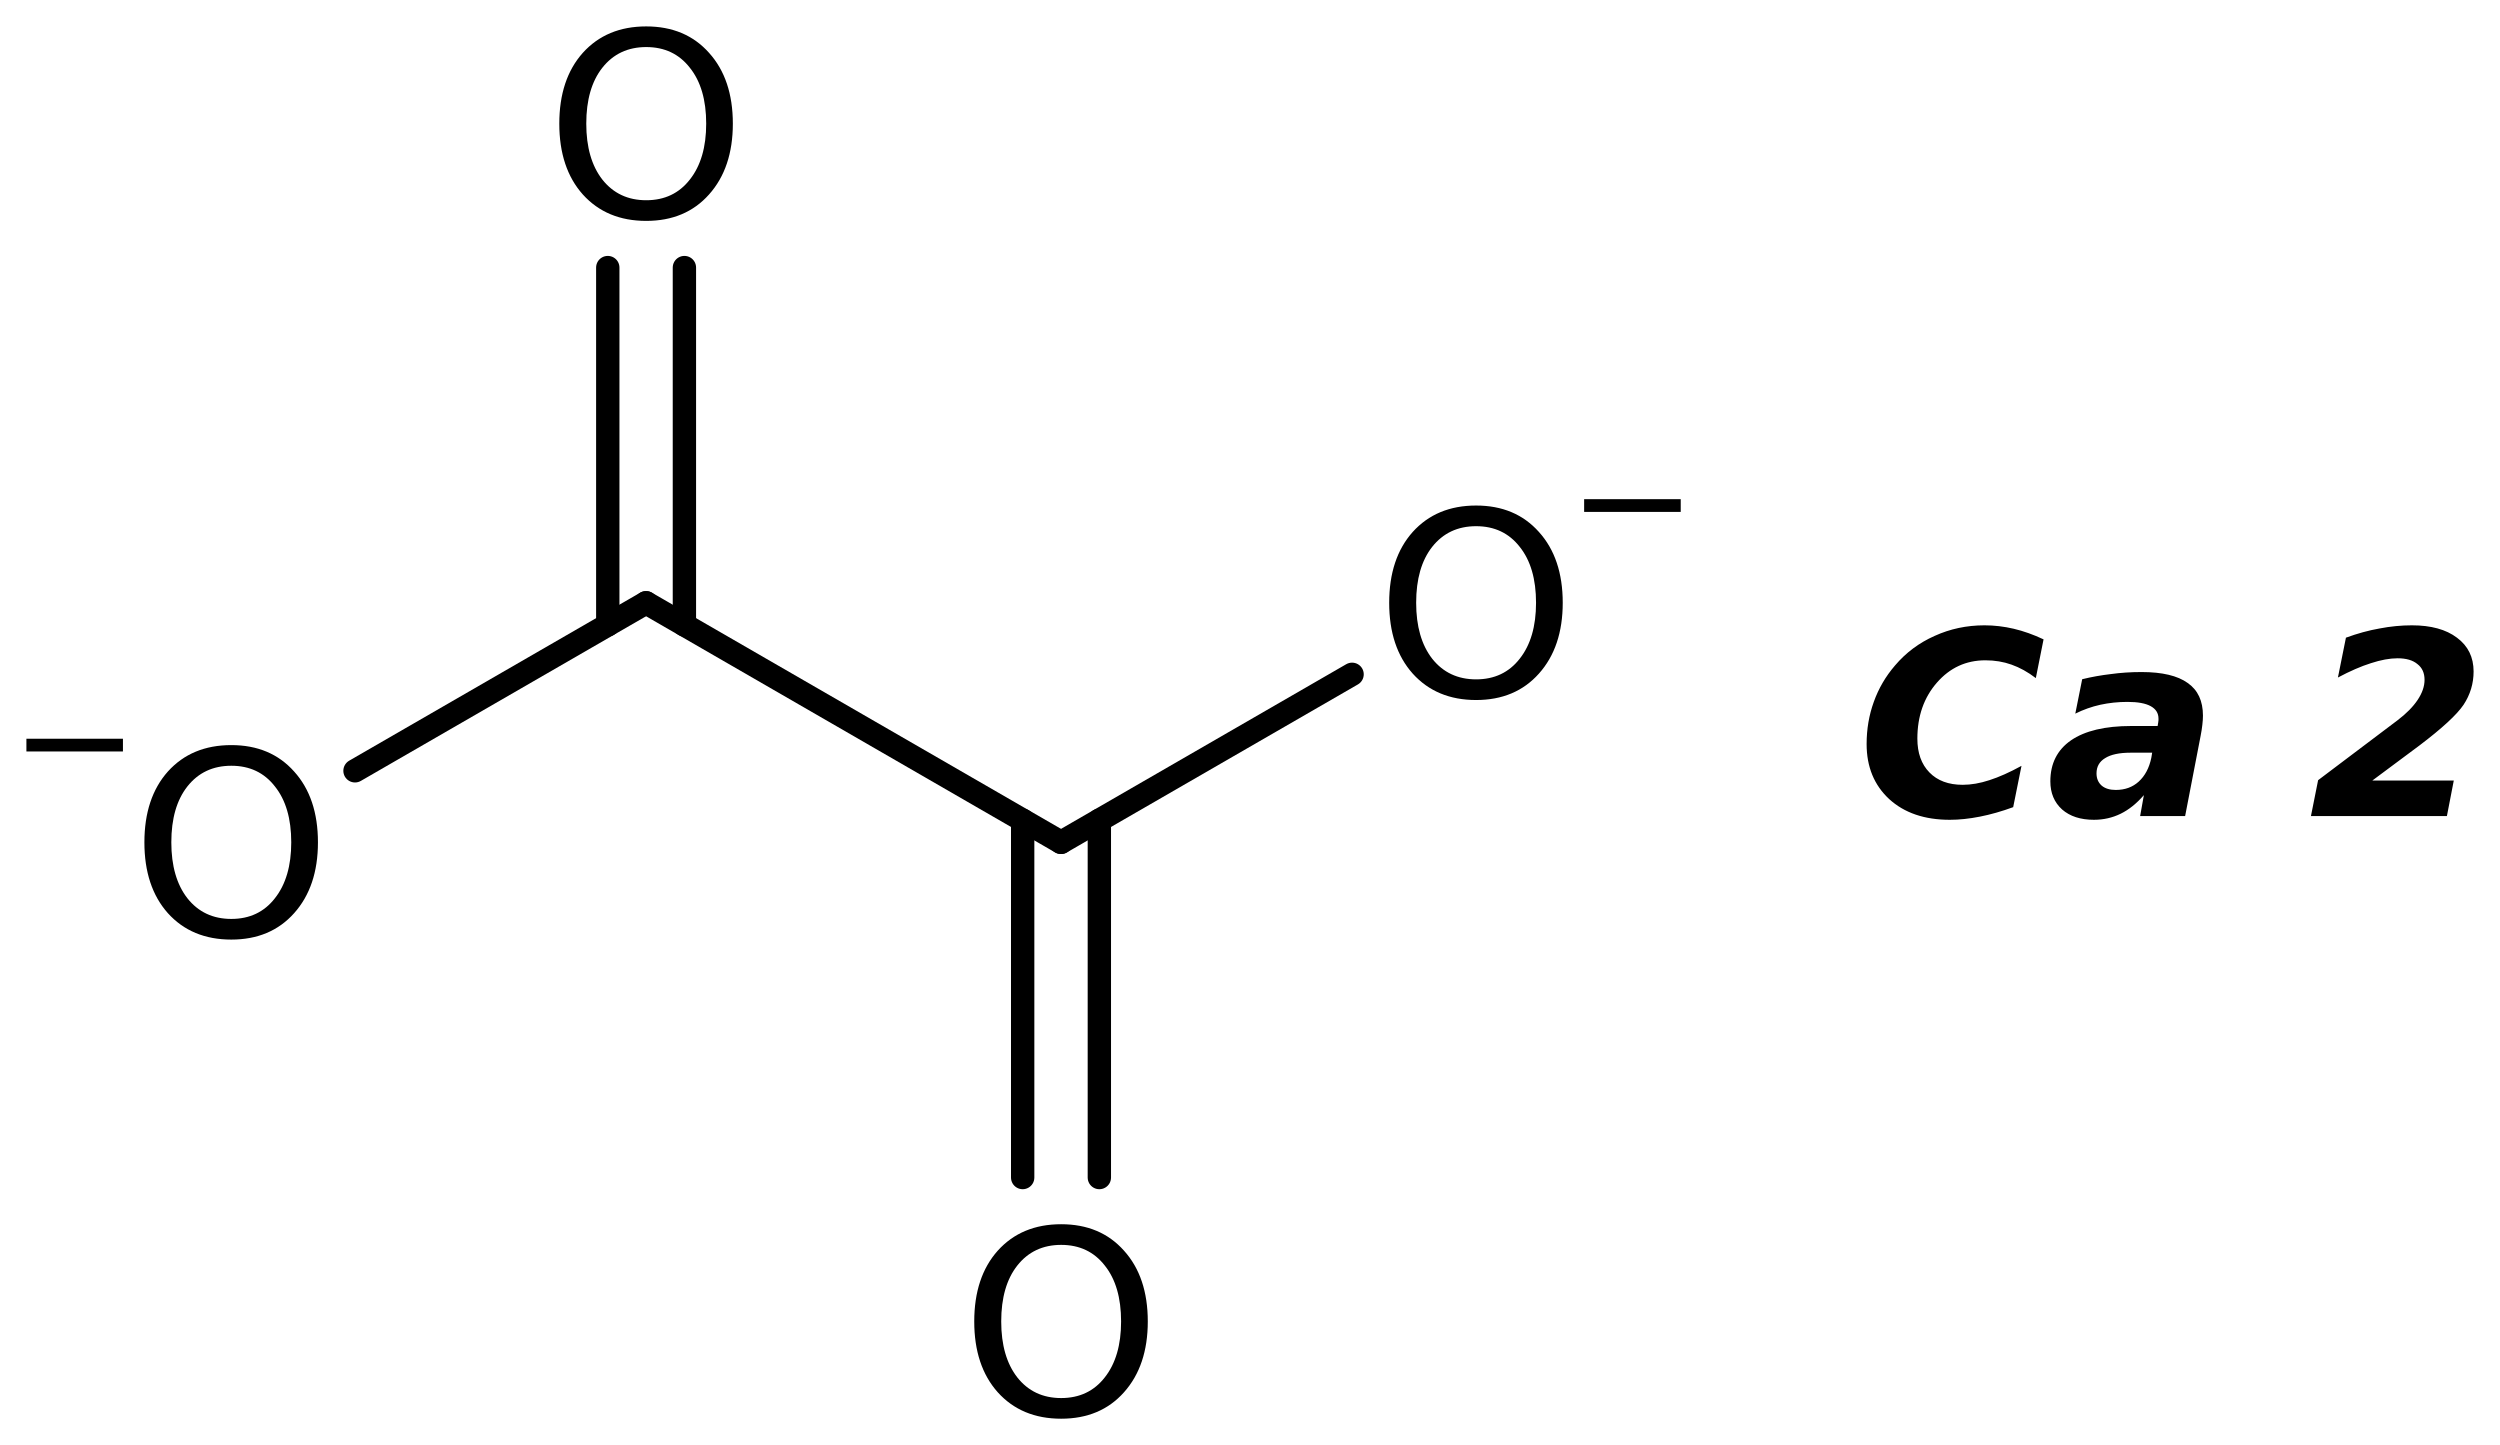<?xml version='1.0' encoding='UTF-8'?>
<!DOCTYPE svg PUBLIC "-//W3C//DTD SVG 1.1//EN" "http://www.w3.org/Graphics/SVG/1.1/DTD/svg11.dtd">
<svg version='1.2' xmlns='http://www.w3.org/2000/svg' xmlns:xlink='http://www.w3.org/1999/xlink' width='53.013mm' height='30.644mm' viewBox='0 0 53.013 30.644'>
  <desc>Generated by the Chemistry Development Kit (http://github.com/cdk)</desc>
  <g stroke-linecap='round' stroke-linejoin='round' stroke='#000000' stroke-width='.495' fill='#000000'>
    <rect x='.0' y='.0' width='54.0' height='31.0' fill='#FFFFFF' stroke='none'/>
    <g id='mol1' class='mol'>
      <g id='mol1bnd1' class='bond'>
        <line x1='23.312' y1='17.393' x2='23.312' y2='24.97'/>
        <line x1='21.686' y1='17.393' x2='21.686' y2='24.97'/>
      </g>
      <line id='mol1bnd2' class='bond' x1='22.499' y1='17.862' x2='13.7' y2='12.782'/>
      <g id='mol1bnd3' class='bond'>
        <line x1='12.888' y1='13.251' x2='12.888' y2='5.674'/>
        <line x1='14.513' y1='13.251' x2='14.513' y2='5.674'/>
      </g>
      <line id='mol1bnd4' class='bond' x1='13.7' y1='12.782' x2='7.528' y2='16.345'/>
      <line id='mol1bnd5' class='bond' x1='22.499' y1='17.862' x2='28.671' y2='14.299'/>
      <path id='mol1atm2' class='atom' d='M22.502 26.398q-.584 -.0 -.93 .438q-.341 .432 -.341 1.186q.0 .748 .341 1.186q.346 .438 .93 .438q.584 -.0 .925 -.438q.346 -.438 .346 -1.186q.0 -.754 -.346 -1.186q-.341 -.438 -.925 -.438zM22.502 25.96q.834 .0 1.332 .56q.505 .559 .505 1.502q.0 .937 -.505 1.502q-.498 .56 -1.332 .56q-.839 -.0 -1.344 -.56q-.499 -.559 -.499 -1.502q.0 -.943 .499 -1.502q.505 -.56 1.344 -.56z' stroke='none'/>
      <path id='mol1atm4' class='atom' d='M13.703 .998q-.583 -.0 -.93 .438q-.341 .432 -.341 1.186q.0 .748 .341 1.186q.347 .438 .93 .438q.584 -.0 .925 -.438q.347 -.438 .347 -1.186q-.0 -.754 -.347 -1.186q-.341 -.438 -.925 -.438zM13.703 .56q.834 -.0 1.332 .56q.505 .559 .505 1.502q.0 .937 -.505 1.502q-.498 .56 -1.332 .56q-.839 -.0 -1.344 -.56q-.499 -.559 -.499 -1.502q.0 -.943 .499 -1.502q.505 -.56 1.344 -.56z' stroke='none'/>
      <g id='mol1atm5' class='atom'>
        <path d='M4.905 16.238q-.584 -.0 -.931 .438q-.341 .432 -.341 1.186q.0 .748 .341 1.186q.347 .438 .931 .438q.584 -.0 .924 -.438q.347 -.438 .347 -1.186q-.0 -.754 -.347 -1.186q-.34 -.438 -.924 -.438zM4.905 15.8q.833 -.0 1.332 .56q.505 .559 .505 1.502q-.0 .937 -.505 1.502q-.499 .56 -1.332 .56q-.84 -.0 -1.345 -.56q-.498 -.559 -.498 -1.502q-.0 -.943 .498 -1.502q.505 -.56 1.345 -.56z' stroke='none'/>
        <path d='M.56 15.665h2.047v.27h-2.047v-.27z' stroke='none'/>
      </g>
      <g id='mol1atm6' class='atom'>
        <path d='M31.301 11.158q-.584 -.0 -.931 .438q-.34 .432 -.34 1.186q-.0 .748 .34 1.186q.347 .438 .931 .438q.584 -.0 .925 -.438q.346 -.438 .346 -1.186q.0 -.754 -.346 -1.186q-.341 -.438 -.925 -.438zM31.301 10.72q.833 .0 1.332 .56q.505 .559 .505 1.502q-.0 .937 -.505 1.502q-.499 .56 -1.332 .56q-.839 -.0 -1.344 -.56q-.499 -.559 -.499 -1.502q.0 -.943 .499 -1.502q.505 -.56 1.344 -.56z' stroke='none'/>
        <path d='M33.592 10.585h2.048v.27h-2.048v-.27z' stroke='none'/>
      </g>
      <path id='mol1atm7' class='atom' d='M42.69 17.116q-.365 .134 -.706 .201q-.34 .067 -.638 .067q-.803 -.0 -1.284 -.438q-.48 -.444 -.48 -1.168q-.0 -.474 .152 -.894q.152 -.426 .45 -.772q.346 -.408 .839 -.627q.493 -.225 1.058 -.225q.311 .0 .621 .073q.31 .073 .632 .225l-.164 .821q-.255 -.194 -.517 -.286q-.255 -.091 -.553 -.091q-.615 .0 -1.028 .474q-.414 .475 -.414 1.187q.0 .456 .256 .717q.255 .262 .705 .262q.268 -.0 .566 -.098q.304 -.097 .681 -.304l-.176 .876zM45.181 15.961q-.359 -.0 -.541 .115q-.183 .11 -.183 .323q.0 .164 .11 .261q.109 .091 .298 .091q.292 .0 .486 -.176q.201 -.183 .268 -.505l.018 -.109h-.456zM46.665 15.602l-.329 1.703h-.954l.079 -.444q-.231 .267 -.493 .395q-.262 .128 -.566 .128q-.425 -.0 -.675 -.219q-.249 -.225 -.249 -.596q-.0 -.566 .438 -.87q.444 -.304 1.277 -.304h.56l.012 -.073q.006 -.037 .006 -.049q-.0 -.018 -.0 -.036q-.0 -.171 -.164 -.262q-.165 -.091 -.493 -.091q-.298 -.0 -.578 .061q-.274 .061 -.529 .188l.146 -.73q.298 -.073 .608 -.109q.31 -.043 .651 -.043q.657 .0 .979 .232q.323 .225 .323 .693q-.0 .085 -.013 .195q-.012 .109 -.036 .231zM50.306 16.551h1.727l-.146 .754h-2.883l.152 -.761l1.685 -1.271q.28 -.213 .426 -.432q.146 -.219 .146 -.425q-.0 -.219 -.152 -.335q-.146 -.122 -.42 -.122q-.249 .0 -.566 .104q-.31 .097 -.699 .304l.17 -.845q.365 -.134 .712 -.195q.346 -.067 .687 -.067q.608 .0 .955 .262q.353 .261 .353 .717q-.0 .383 -.213 .706q-.213 .316 -.937 .864l-.997 .742z' stroke='none'/>
    </g>
  </g>
</svg>
